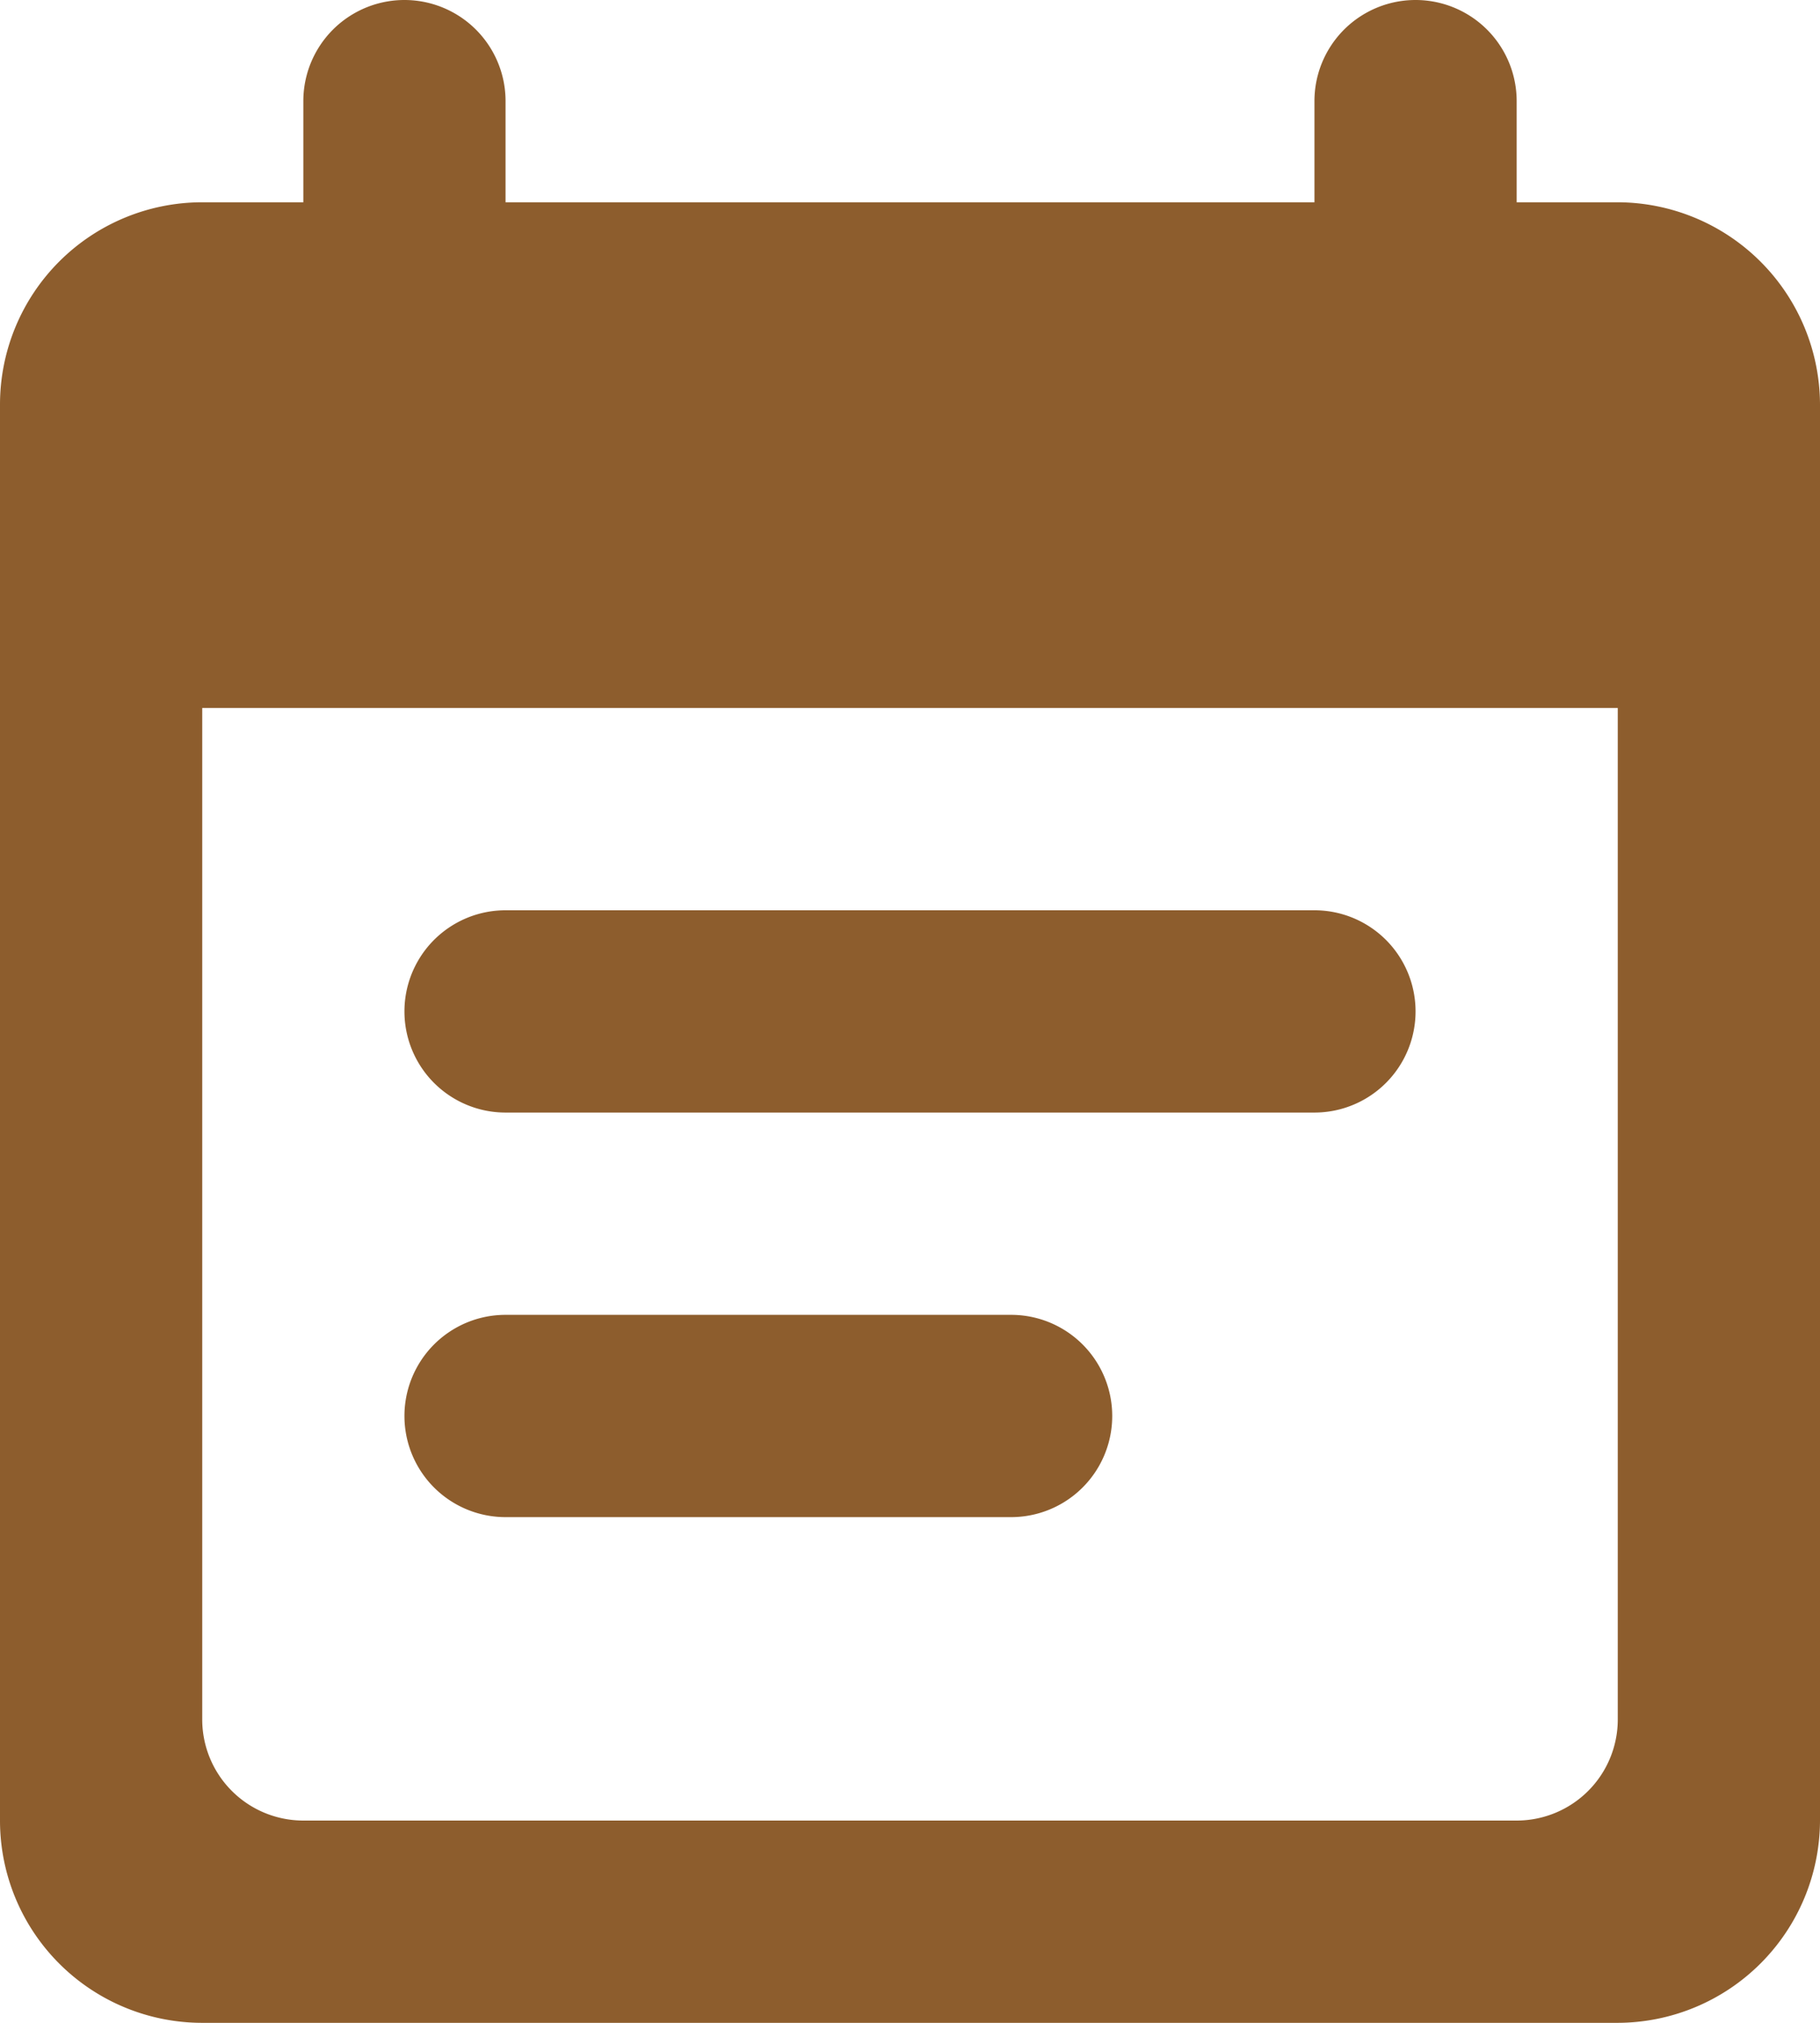 <svg xmlns="http://www.w3.org/2000/svg" width="18" height="20"><path data-name="パス 107" d="M13 9H5a1 1 0 000 2h8a1 1 0 000-2zm3-7h-1V1a1 1 0 00-2 0v1H5V1a1 1 0 00-2 0v1H2a2 2 0 00-2 2v14a2 2 0 002 2h14a2.006 2.006 0 002-2V4a2.006 2.006 0 00-2-2zm-1 16H3a1 1 0 01-1-1V7h14v10a1 1 0 01-1 1zm-5-5H5a1 1 0 000 2h5a1 1 0 000-2z" fill="#8D5D2D"/></svg>